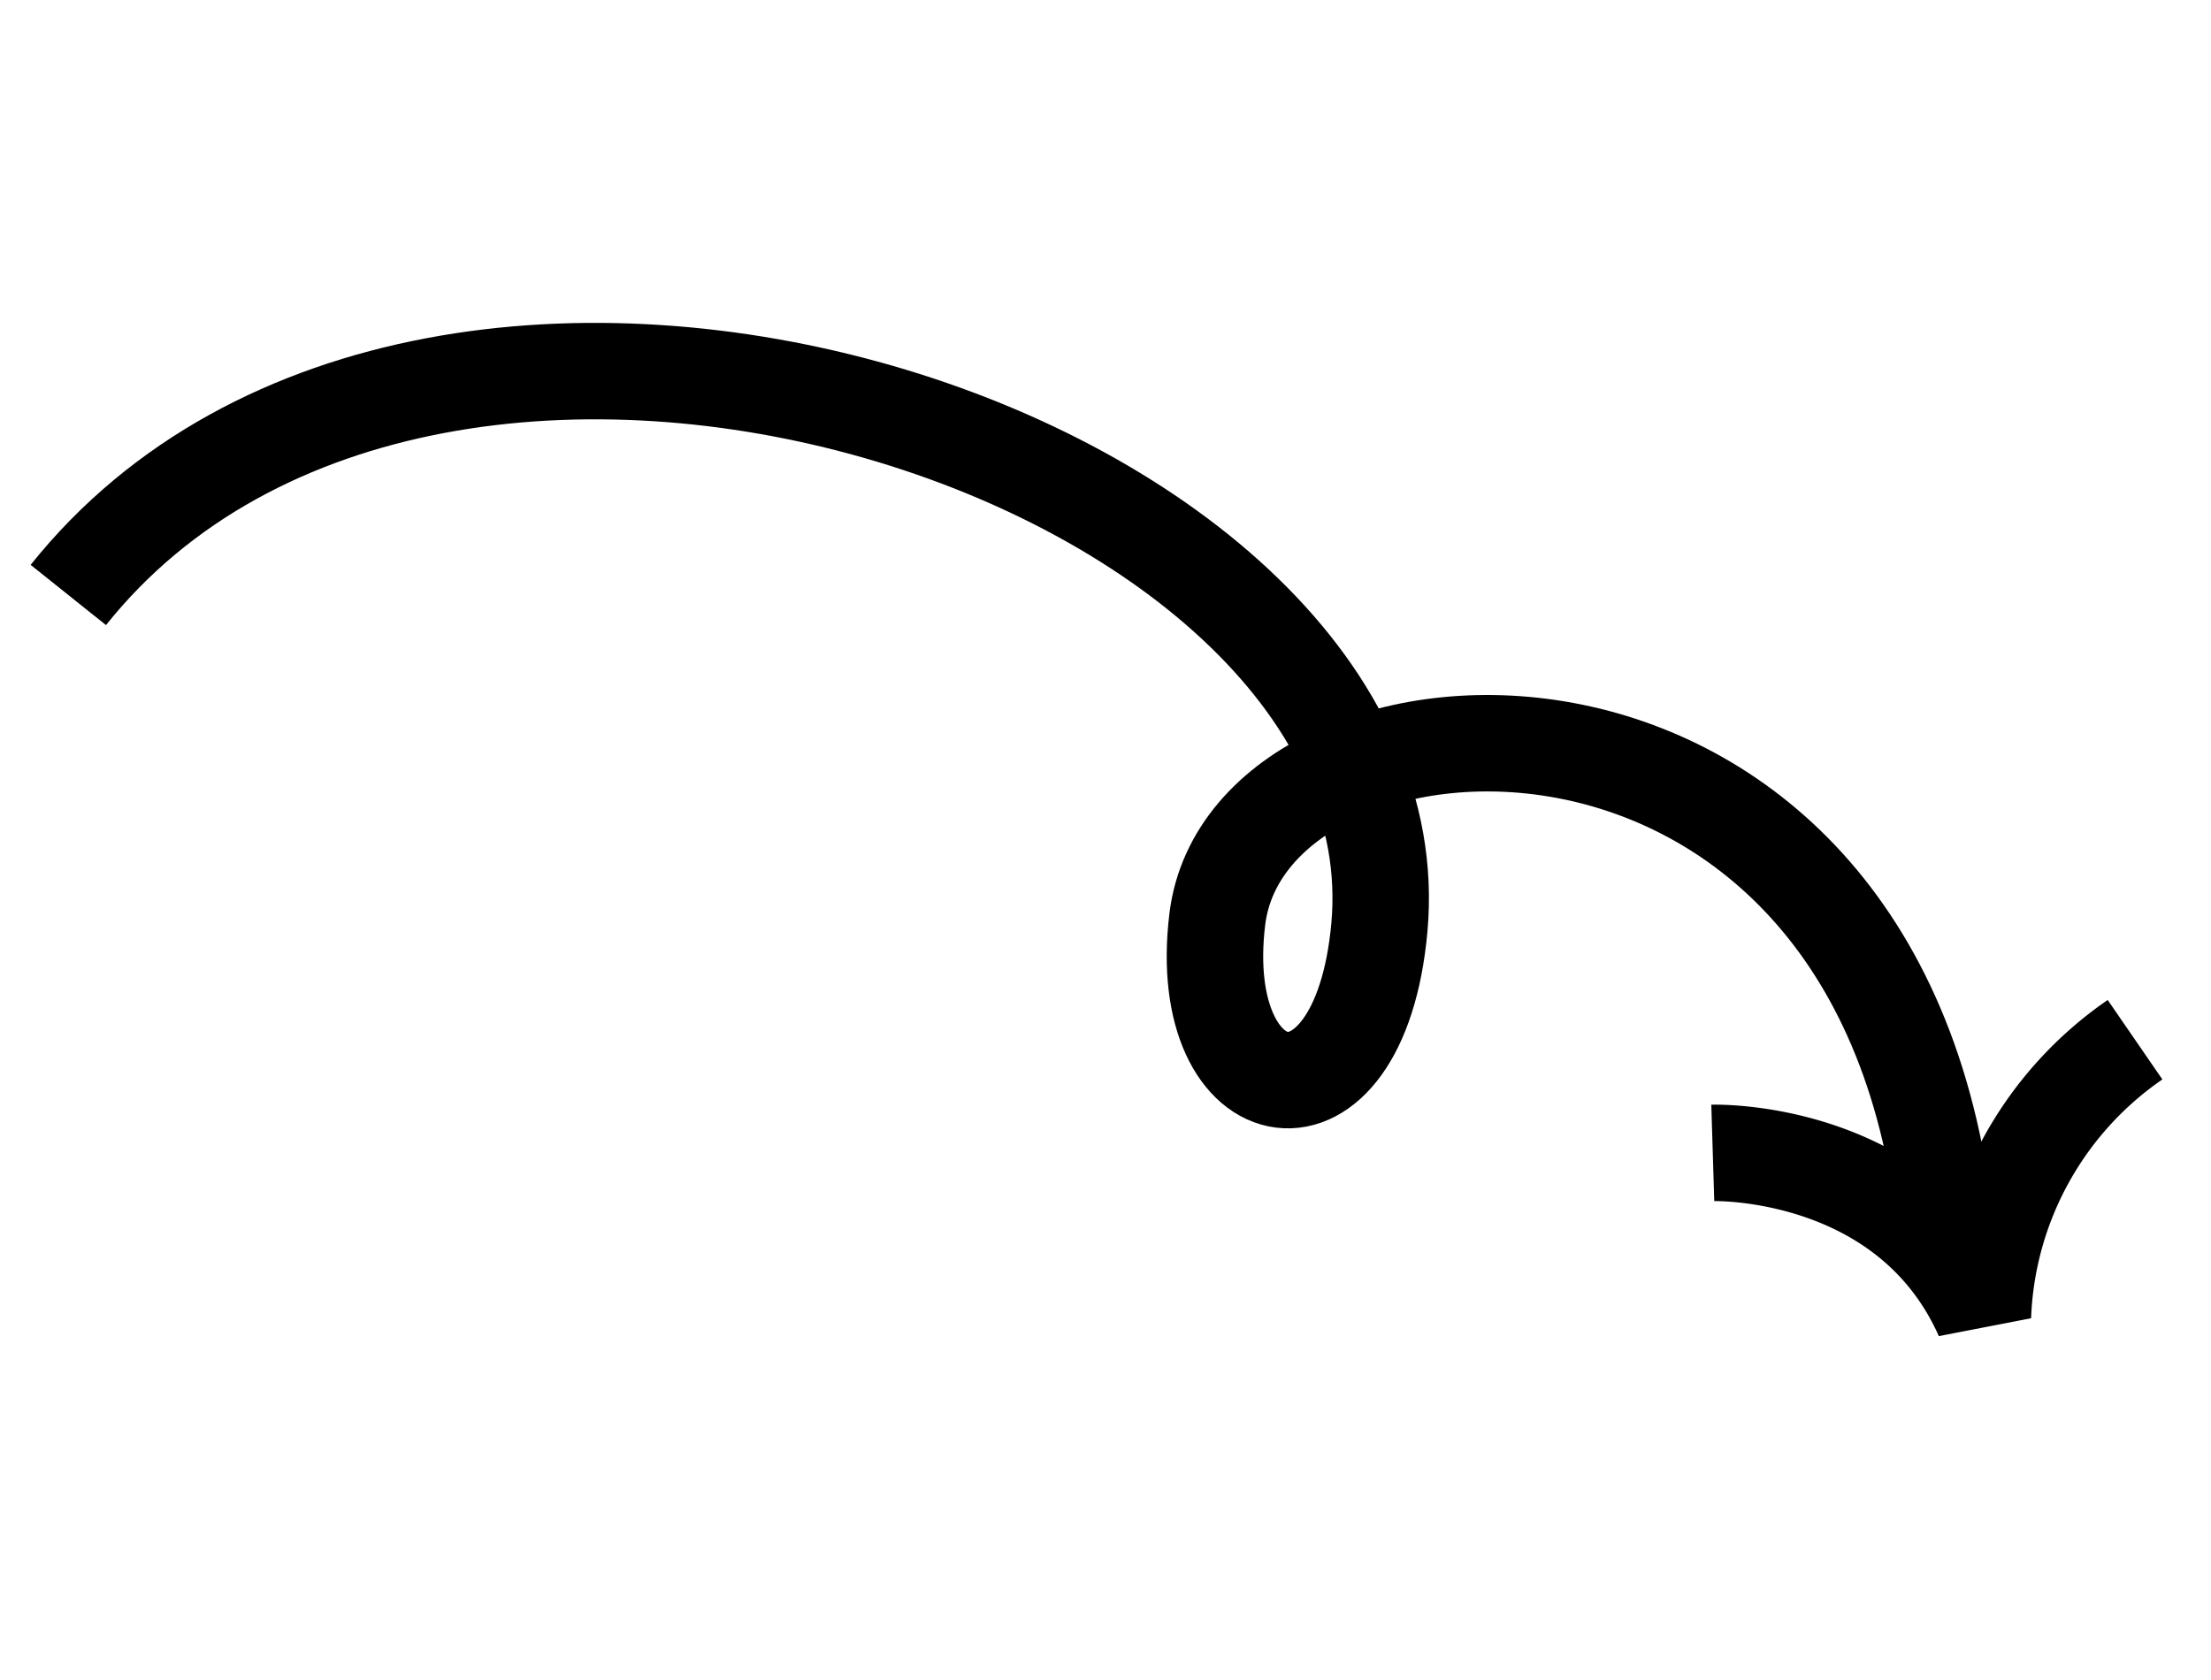 <svg xmlns="http://www.w3.org/2000/svg" width="45.847" height="34.837" viewBox="0 0 45.847 34.837">
  <g id="img-reason_01_d_arrow_sp" transform="matrix(0.259, 0.966, -0.966, 0.259, 38.503, 0.048)">
    <path id="パス_4817" data-name="パス 4817" d="M2.268,34.406C-5.026,24.5,6.819,6.578,15.965,9.935c4.322,1.586,2.769,4.739-1.039,3.2C9.962,11.126,12.619-1.92,25.239.241" transform="translate(0 4.594)" fill="none" stroke="#000" stroke-miterlimit="10" stroke-width="2"/>
    <path id="パス_4818" data-name="パス 4818" d="M0,9.064S.925,5.137,4.727,4.533A7.294,7.294,0,0,1,0,0" transform="translate(22.273 0)" fill="none" stroke="#000" stroke-linejoin="bevel" stroke-width="2"/>
  </g>
</svg>
